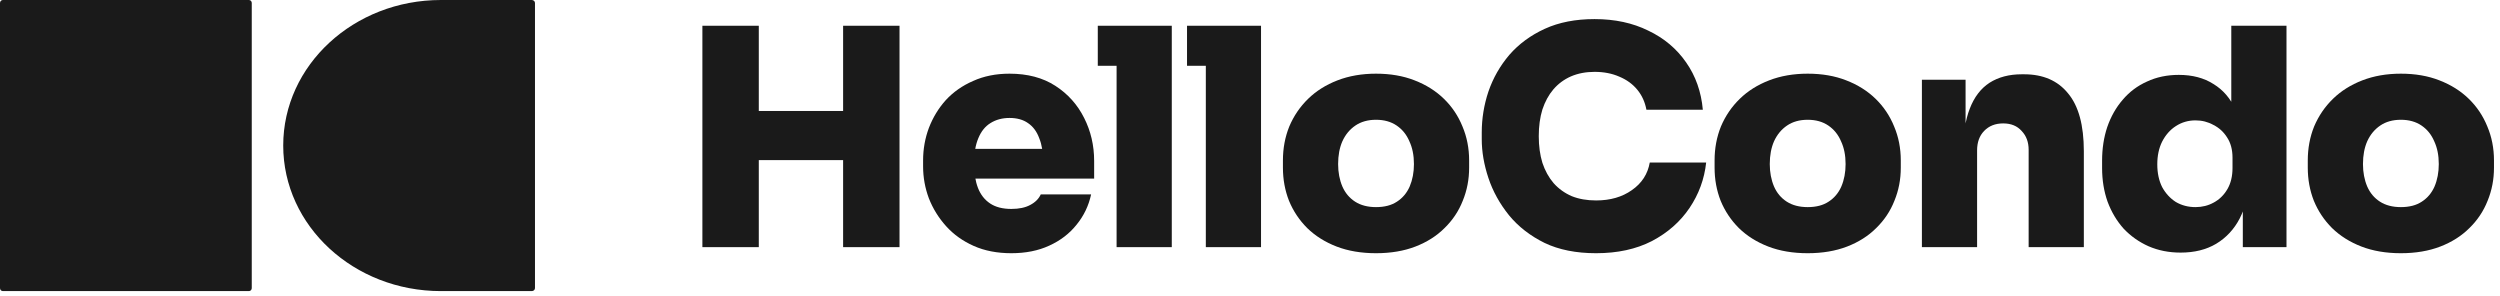 <svg width="253" height="30" viewBox="0 0 253 30" fill="none" xmlns="http://www.w3.org/2000/svg">
<path d="M53.815 0C53.994 0 54.14 0.134 54.14 0.3V29.159C54.14 29.324 53.994 29.459 53.815 29.459H44.622C35.806 29.459 28.662 22.865 28.662 14.729C28.662 6.594 35.806 0 44.622 0H53.815Z" fill="#1A1A1A"/>
<path d="M25.191 0H0.286C0.128 0 0 0.133 0 0.298V29.161C0 29.325 0.128 29.459 0.286 29.459H25.191C25.349 29.459 25.478 29.325 25.478 29.161V0.298C25.478 0.133 25.349 0 25.191 0Z" fill="#1A1A1A"/>
<path d="M242.969 25.625C241.475 25.625 240.145 25.4 238.979 24.95C237.813 24.5 236.821 23.876 236.002 23.078C235.204 22.28 234.59 21.359 234.161 20.316C233.751 19.272 233.547 18.157 233.547 16.97V16.234C233.547 15.006 233.762 13.86 234.191 12.796C234.642 11.732 235.276 10.801 236.094 10.003C236.913 9.205 237.905 8.581 239.071 8.131C240.237 7.681 241.537 7.456 242.969 7.456C244.422 7.456 245.721 7.681 246.867 8.131C248.033 8.581 249.025 9.205 249.844 10.003C250.662 10.801 251.286 11.732 251.716 12.796C252.166 13.86 252.391 15.006 252.391 16.234V16.97C252.391 18.157 252.176 19.272 251.747 20.316C251.337 21.359 250.724 22.28 249.905 23.078C249.107 23.876 248.125 24.5 246.959 24.95C245.793 25.4 244.463 25.625 242.969 25.625ZM242.969 20.96C243.828 20.96 244.534 20.776 245.087 20.408C245.66 20.039 246.089 19.528 246.376 18.873C246.662 18.198 246.805 17.441 246.805 16.602C246.805 15.722 246.652 14.955 246.345 14.3C246.059 13.625 245.629 13.093 245.056 12.704C244.483 12.315 243.787 12.121 242.969 12.121C242.151 12.121 241.455 12.315 240.882 12.704C240.309 13.093 239.869 13.625 239.562 14.3C239.276 14.955 239.133 15.722 239.133 16.602C239.133 17.441 239.276 18.198 239.562 18.873C239.849 19.528 240.278 20.039 240.851 20.408C241.424 20.776 242.13 20.96 242.969 20.96Z" fill="#1A1A1A"/>
<path d="M220.681 25.563C219.495 25.563 218.41 25.348 217.428 24.919C216.466 24.489 215.628 23.896 214.911 23.139C214.216 22.361 213.674 21.451 213.285 20.407C212.917 19.364 212.732 18.228 212.732 17V16.264C212.732 15.036 212.906 13.901 213.254 12.857C213.622 11.793 214.144 10.873 214.819 10.095C215.495 9.297 216.313 8.683 217.275 8.254C218.236 7.803 219.311 7.578 220.497 7.578C221.868 7.578 223.034 7.885 223.996 8.499C224.978 9.092 225.725 9.962 226.236 11.108C226.768 12.254 227.055 13.645 227.096 15.282L225.807 14.33V2.606H231.393V25.011H226.973V18.136H227.587C227.546 19.65 227.239 20.97 226.666 22.095C226.093 23.2 225.295 24.059 224.272 24.673C223.27 25.267 222.073 25.563 220.681 25.563ZM222.185 20.96C222.86 20.96 223.474 20.806 224.027 20.499C224.6 20.192 225.06 19.742 225.408 19.149C225.756 18.555 225.93 17.839 225.93 17V15.957C225.93 15.139 225.745 14.453 225.377 13.901C225.029 13.348 224.569 12.929 223.996 12.642C223.444 12.335 222.84 12.182 222.185 12.182C221.449 12.182 220.784 12.376 220.19 12.765C219.617 13.133 219.157 13.655 218.809 14.33C218.482 14.985 218.318 15.752 218.318 16.632C218.318 17.512 218.482 18.279 218.809 18.934C219.157 19.568 219.617 20.07 220.19 20.438C220.784 20.786 221.449 20.96 222.185 20.96Z" fill="#1A1A1A"/>
<path d="M194.496 25.011V8.07H198.916V15.344H198.67C198.67 13.584 198.895 12.131 199.345 10.986C199.795 9.819 200.46 8.95 201.34 8.377C202.24 7.804 203.325 7.518 204.593 7.518H204.839C206.762 7.518 208.246 8.162 209.289 9.451C210.353 10.72 210.885 12.674 210.885 15.313V25.011H205.299V15.16C205.299 14.382 205.064 13.748 204.593 13.257C204.143 12.745 203.519 12.489 202.721 12.489C201.923 12.489 201.279 12.745 200.788 13.257C200.317 13.748 200.082 14.403 200.082 15.221V25.011H194.496Z" fill="#1A1A1A"/>
<path d="M182.938 25.625C181.444 25.625 180.114 25.4 178.948 24.95C177.782 24.5 176.789 23.876 175.971 23.078C175.173 22.28 174.559 21.359 174.129 20.316C173.72 19.272 173.516 18.157 173.516 16.97V16.234C173.516 15.006 173.73 13.86 174.16 12.796C174.61 11.732 175.245 10.801 176.063 10.003C176.881 9.205 177.874 8.581 179.04 8.131C180.206 7.681 181.505 7.456 182.938 7.456C184.39 7.456 185.69 7.681 186.835 8.131C188.002 8.581 188.994 9.205 189.813 10.003C190.631 10.801 191.255 11.732 191.685 12.796C192.135 13.86 192.36 15.006 192.36 16.234V16.97C192.36 18.157 192.145 19.272 191.715 20.316C191.306 21.359 190.692 22.28 189.874 23.078C189.076 23.876 188.094 24.5 186.928 24.95C185.761 25.4 184.431 25.625 182.938 25.625ZM182.938 20.96C183.797 20.96 184.503 20.776 185.055 20.408C185.628 20.039 186.058 19.528 186.344 18.873C186.631 18.198 186.774 17.441 186.774 16.602C186.774 15.722 186.621 14.955 186.314 14.3C186.027 13.625 185.598 13.093 185.025 12.704C184.452 12.315 183.756 12.121 182.938 12.121C182.119 12.121 181.424 12.315 180.851 12.704C180.278 13.093 179.838 13.625 179.531 14.3C179.245 14.955 179.101 15.722 179.101 16.602C179.101 17.441 179.245 18.198 179.531 18.873C179.817 19.528 180.247 20.039 180.82 20.408C181.393 20.776 182.099 20.96 182.938 20.96Z" fill="#1A1A1A"/>
<path d="M161.524 25.625C159.498 25.625 157.759 25.277 156.306 24.581C154.853 23.865 153.656 22.934 152.715 21.789C151.774 20.622 151.078 19.364 150.628 18.014C150.178 16.663 149.953 15.354 149.953 14.085V13.41C149.953 11.998 150.178 10.617 150.628 9.267C151.099 7.896 151.805 6.658 152.746 5.553C153.708 4.448 154.905 3.568 156.337 2.914C157.769 2.259 159.447 1.932 161.37 1.932C163.416 1.932 165.227 2.32 166.802 3.098C168.398 3.855 169.677 4.929 170.639 6.32C171.6 7.691 172.163 9.287 172.327 11.108H166.618C166.475 10.331 166.168 9.656 165.698 9.083C165.227 8.51 164.623 8.07 163.887 7.763C163.15 7.436 162.311 7.272 161.37 7.272C160.49 7.272 159.692 7.425 158.976 7.732C158.281 8.039 157.687 8.479 157.196 9.052C156.726 9.604 156.357 10.28 156.091 11.078C155.846 11.876 155.723 12.776 155.723 13.778C155.723 14.781 155.846 15.681 156.091 16.479C156.357 17.277 156.736 17.962 157.227 18.535C157.738 19.108 158.352 19.548 159.068 19.855C159.784 20.142 160.603 20.285 161.524 20.285C162.956 20.285 164.163 19.937 165.145 19.241C166.148 18.546 166.751 17.615 166.956 16.448H172.664C172.48 18.126 171.918 19.661 170.976 21.052C170.035 22.443 168.767 23.558 167.171 24.397C165.575 25.216 163.692 25.625 161.524 25.625Z" fill="#1A1A1A"/>
<path d="M139.254 25.625C137.761 25.625 136.431 25.4 135.264 24.95C134.098 24.5 133.106 23.876 132.287 23.078C131.489 22.28 130.876 21.359 130.446 20.316C130.037 19.272 129.832 18.157 129.832 16.97V16.234C129.832 15.006 130.047 13.86 130.477 12.796C130.927 11.732 131.561 10.801 132.379 10.003C133.198 9.205 134.19 8.581 135.356 8.131C136.523 7.681 137.822 7.456 139.254 7.456C140.707 7.456 142.006 7.681 143.152 8.131C144.318 8.581 145.31 9.205 146.129 10.003C146.947 10.801 147.571 11.732 148.001 12.796C148.451 13.86 148.676 15.006 148.676 16.234V16.97C148.676 18.157 148.461 19.272 148.032 20.316C147.623 21.359 147.009 22.28 146.19 23.078C145.392 23.876 144.41 24.5 143.244 24.95C142.078 25.4 140.748 25.625 139.254 25.625ZM139.254 20.96C140.113 20.96 140.819 20.776 141.372 20.408C141.945 20.039 142.374 19.528 142.661 18.873C142.947 18.198 143.091 17.441 143.091 16.602C143.091 15.722 142.937 14.955 142.63 14.3C142.344 13.625 141.914 13.093 141.341 12.704C140.768 12.315 140.073 12.121 139.254 12.121C138.436 12.121 137.74 12.315 137.167 12.704C136.594 13.093 136.154 13.625 135.847 14.3C135.561 14.955 135.418 15.722 135.418 16.602C135.418 17.441 135.561 18.198 135.847 18.873C136.134 19.528 136.564 20.039 137.136 20.408C137.709 20.776 138.415 20.96 139.254 20.96Z" fill="#1A1A1A"/>
<path d="M122.03 25.011V2.606H127.616V25.011H122.03ZM120.127 6.658V2.606H127.616V6.658H120.127Z" fill="#1A1A1A"/>
<path d="M112.999 25.011V2.606H118.584V25.011H112.999ZM111.096 6.658V2.606H118.584V6.658H111.096Z" fill="#1A1A1A"/>
<path d="M102.349 25.625C100.917 25.625 99.648 25.38 98.543 24.889C97.439 24.397 96.507 23.733 95.751 22.894C94.993 22.055 94.41 21.113 94.001 20.07C93.612 19.026 93.418 17.952 93.418 16.848V16.234C93.418 15.088 93.612 13.993 94.001 12.95C94.41 11.886 94.983 10.945 95.72 10.126C96.477 9.308 97.398 8.663 98.482 8.193C99.566 7.702 100.794 7.456 102.165 7.456C103.986 7.456 105.531 7.865 106.799 8.684C108.068 9.502 109.04 10.586 109.715 11.937C110.39 13.267 110.728 14.72 110.728 16.295V18.075H95.751V15.067H107.505L105.572 16.418C105.572 15.456 105.439 14.648 105.173 13.993C104.927 13.318 104.549 12.806 104.037 12.459C103.546 12.111 102.922 11.937 102.165 11.937C101.428 11.937 100.784 12.111 100.231 12.459C99.699 12.786 99.29 13.298 99.004 13.993C98.717 14.668 98.574 15.528 98.574 16.571C98.574 17.512 98.707 18.331 98.973 19.026C99.239 19.702 99.648 20.224 100.201 20.592C100.753 20.96 101.469 21.144 102.349 21.144C103.127 21.144 103.761 21.011 104.252 20.745C104.763 20.479 105.121 20.121 105.326 19.671H110.421C110.175 20.817 109.684 21.84 108.948 22.74C108.231 23.64 107.311 24.346 106.185 24.858C105.081 25.369 103.802 25.625 102.349 25.625Z" fill="#1A1A1A"/>
<path d="M85.323 25.011V2.606H91.031V25.011H85.323ZM71.082 25.011V2.606H76.79V25.011H71.082ZM75.808 16.203V11.231H86.305V16.203H75.808Z" fill="#1A1A1A"/>
</svg>
